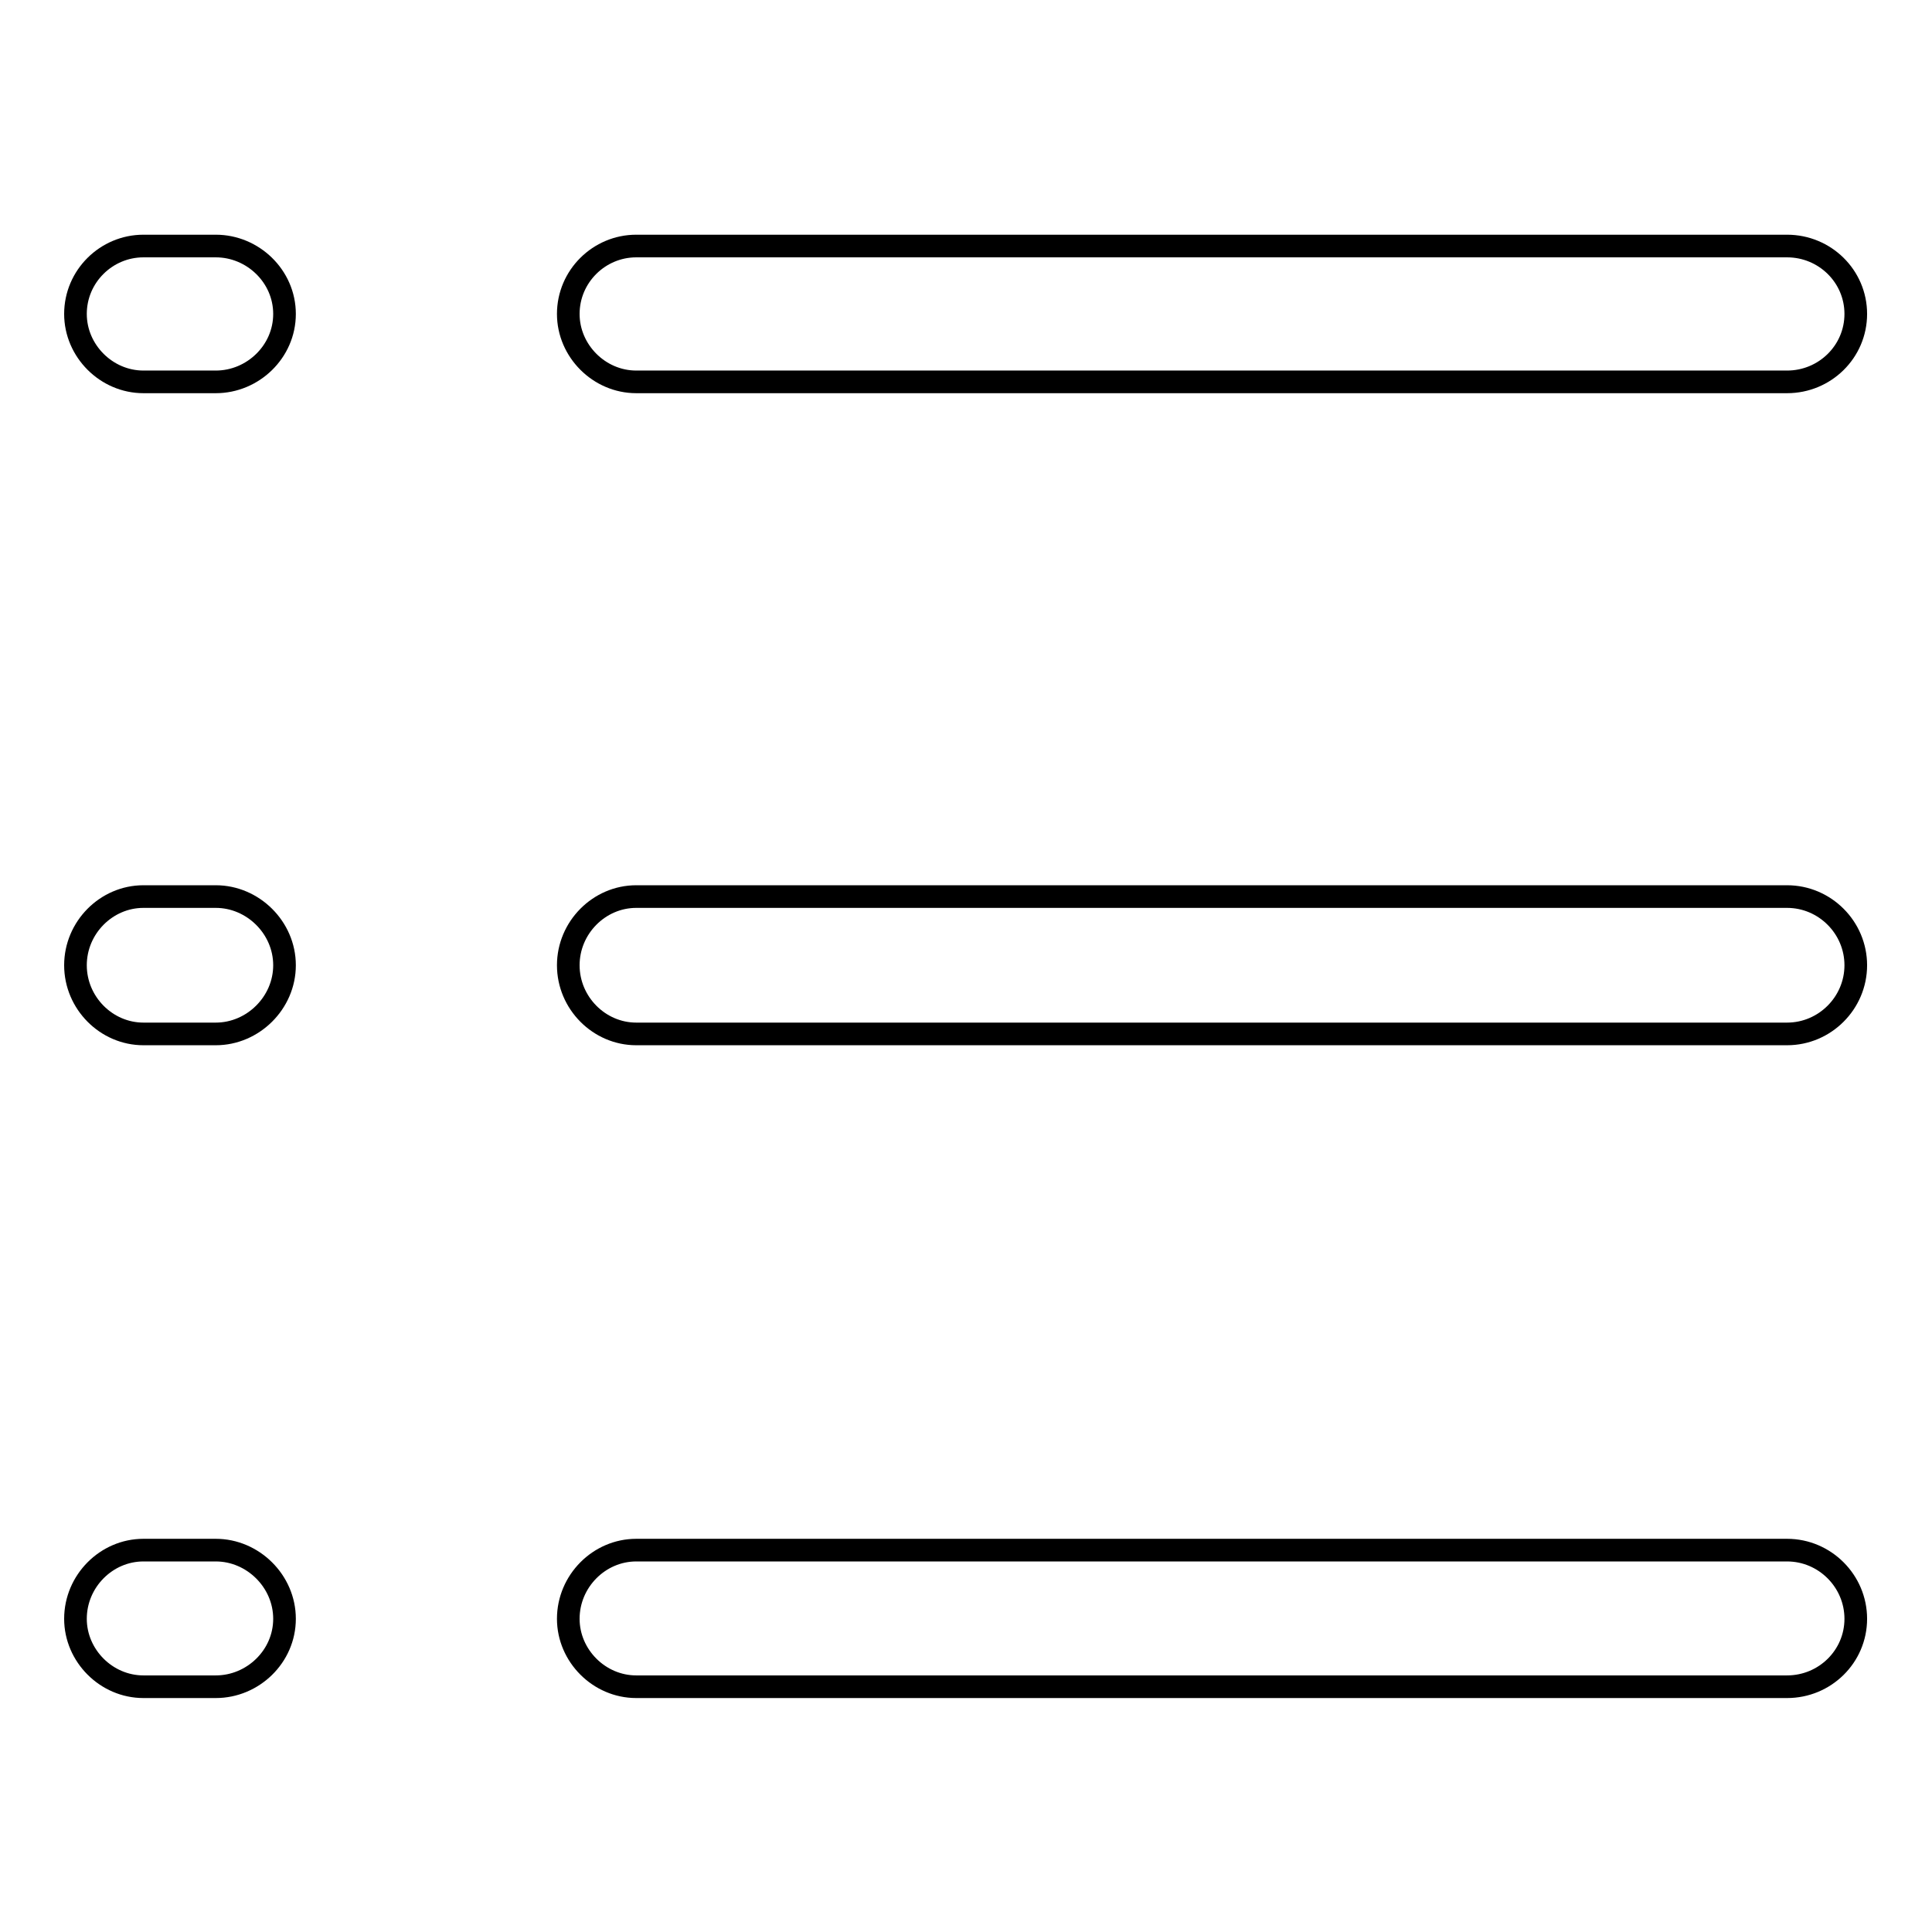 <?xml version="1.0" encoding="utf-8"?>
<!-- Svg Vector Icons : http://www.onlinewebfonts.com/icon -->
<!DOCTYPE svg PUBLIC "-//W3C//DTD SVG 1.1//EN" "http://www.w3.org/Graphics/SVG/1.1/DTD/svg11.dtd">
<svg version="1.1" xmlns="http://www.w3.org/2000/svg" xmlns:xlink="http://www.w3.org/1999/xlink" x="0px" y="0px" viewBox="0 0 256 256" enable-background="new 0 0 256 256" xml:space="preserve">
<g> <path stroke-width="3" fill-opacity="0" stroke="#000000"  d="M84.3,50.6L84.3,50.6c-4.9,0-9-4.1-9-9c0-5,4.1-9,9-9h152.5c5,0,9.1,4,9.1,9c0,5-4.1,9-9.1,9H84.3 L84.3,50.6z M19,50.6L19,50.6c-4.9,0-9-4.1-9-9c0-5,4.1-9,9-9h9.6c4.9,0,9.1,4,9.1,9c0,5-4.2,9-9.1,9H19L19,50.6z M84.3,137 L84.3,137c-4.9,0-9-4.1-9-9.1c0-5,4.1-9.1,9-9.1h152.5c5,0,9.1,4.1,9.1,9.1c0,5-4.1,9.1-9.1,9.1H84.3L84.3,137z M19,137L19,137 c-4.9,0-9-4.1-9-9.1c0-5,4.1-9.1,9-9.1h9.6c4.9,0,9.1,4.1,9.1,9.1c0,5-4.2,9.1-9.1,9.1H19L19,137z M84.3,223.5L84.3,223.5 c-4.9,0-9-4.1-9-9c0-5,4.1-9.1,9-9.1h152.5c5,0,9.1,4.1,9.1,9.1c0,5-4.1,9-9.1,9H84.3L84.3,223.5z M19,223.5L19,223.5 c-4.9,0-9-4.1-9-9c0-5,4.1-9.1,9-9.1h9.6c4.9,0,9.1,4.1,9.1,9.1c0,5-4.2,9-9.1,9H19L19,223.5z"/></g>
</svg>
